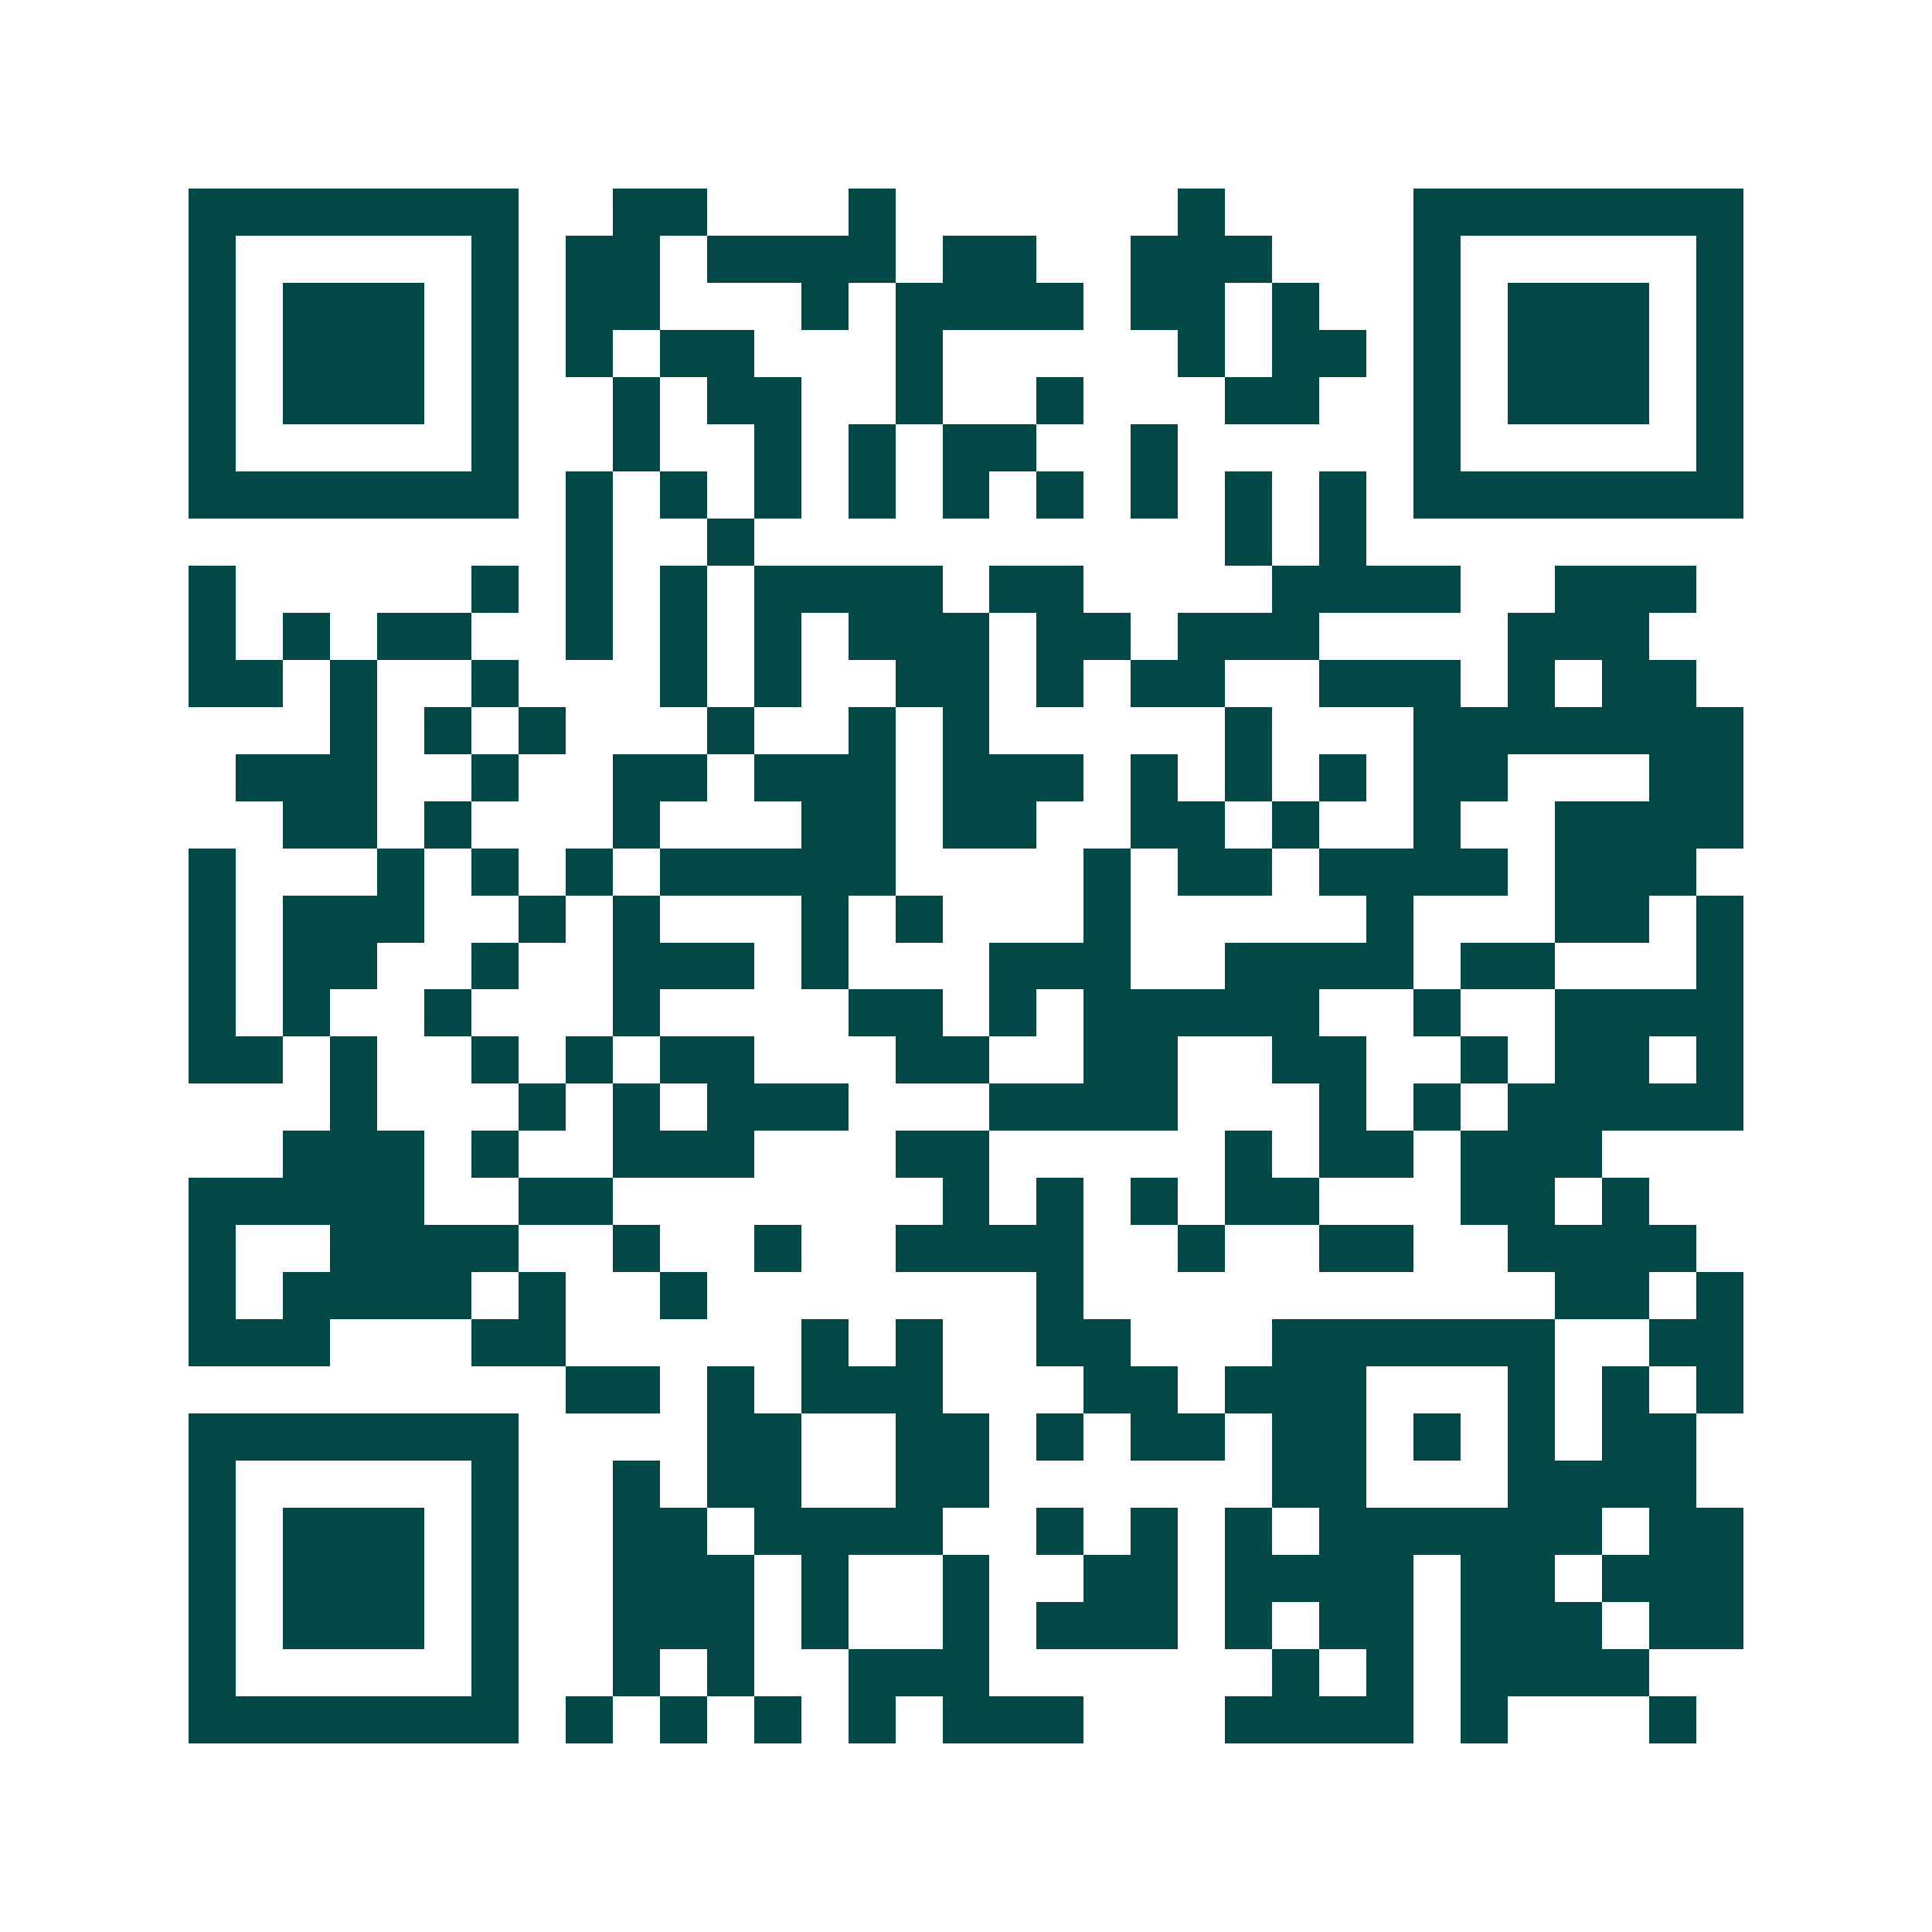 <svg xmlns="http://www.w3.org/2000/svg" width="200" height="200" viewBox="0 0 41 41" shape-rendering="crispEdges"><path fill="#ffffff" d="M0 0h41v41H0z"/><path stroke="#014847" d="M4 4.5h7m2 0h2m3 0h1m6 0h1m4 0h7M4 5.5h1m5 0h1m1 0h2m1 0h4m1 0h2m2 0h3m3 0h1m5 0h1M4 6.5h1m1 0h3m1 0h1m1 0h2m3 0h1m1 0h4m1 0h2m1 0h1m2 0h1m1 0h3m1 0h1M4 7.5h1m1 0h3m1 0h1m1 0h1m1 0h2m3 0h1m5 0h1m1 0h2m1 0h1m1 0h3m1 0h1M4 8.5h1m1 0h3m1 0h1m2 0h1m1 0h2m2 0h1m2 0h1m3 0h2m2 0h1m1 0h3m1 0h1M4 9.5h1m5 0h1m2 0h1m2 0h1m1 0h1m1 0h2m2 0h1m5 0h1m5 0h1M4 10.5h7m1 0h1m1 0h1m1 0h1m1 0h1m1 0h1m1 0h1m1 0h1m1 0h1m1 0h1m1 0h7M12 11.5h1m2 0h1m10 0h1m1 0h1M4 12.5h1m5 0h1m1 0h1m1 0h1m1 0h4m1 0h2m4 0h4m2 0h3M4 13.5h1m1 0h1m1 0h2m2 0h1m1 0h1m1 0h1m1 0h3m1 0h2m1 0h3m4 0h3M4 14.5h2m1 0h1m2 0h1m3 0h1m1 0h1m2 0h2m1 0h1m1 0h2m2 0h3m1 0h1m1 0h2M7 15.5h1m1 0h1m1 0h1m3 0h1m2 0h1m1 0h1m5 0h1m3 0h7M5 16.5h3m2 0h1m2 0h2m1 0h3m1 0h3m1 0h1m1 0h1m1 0h1m1 0h2m3 0h2M6 17.5h2m1 0h1m3 0h1m3 0h2m1 0h2m2 0h2m1 0h1m2 0h1m2 0h4M4 18.5h1m3 0h1m1 0h1m1 0h1m1 0h5m4 0h1m1 0h2m1 0h4m1 0h3M4 19.5h1m1 0h3m2 0h1m1 0h1m3 0h1m1 0h1m3 0h1m5 0h1m3 0h2m1 0h1M4 20.5h1m1 0h2m2 0h1m2 0h3m1 0h1m3 0h3m2 0h4m1 0h2m3 0h1M4 21.5h1m1 0h1m2 0h1m3 0h1m4 0h2m1 0h1m1 0h5m2 0h1m2 0h4M4 22.5h2m1 0h1m2 0h1m1 0h1m1 0h2m3 0h2m2 0h2m2 0h2m2 0h1m1 0h2m1 0h1M7 23.5h1m3 0h1m1 0h1m1 0h3m3 0h4m3 0h1m1 0h1m1 0h5M6 24.5h3m1 0h1m2 0h3m3 0h2m5 0h1m1 0h2m1 0h3M4 25.5h5m2 0h2m7 0h1m1 0h1m1 0h1m1 0h2m3 0h2m1 0h1M4 26.5h1m2 0h4m2 0h1m2 0h1m2 0h4m2 0h1m2 0h2m2 0h4M4 27.5h1m1 0h4m1 0h1m2 0h1m7 0h1m10 0h2m1 0h1M4 28.5h3m3 0h2m5 0h1m1 0h1m2 0h2m3 0h6m2 0h2M12 29.5h2m1 0h1m1 0h3m3 0h2m1 0h3m3 0h1m1 0h1m1 0h1M4 30.5h7m4 0h2m2 0h2m1 0h1m1 0h2m1 0h2m1 0h1m1 0h1m1 0h2M4 31.5h1m5 0h1m2 0h1m1 0h2m2 0h2m6 0h2m3 0h4M4 32.5h1m1 0h3m1 0h1m2 0h2m1 0h4m2 0h1m1 0h1m1 0h1m1 0h6m1 0h2M4 33.5h1m1 0h3m1 0h1m2 0h3m1 0h1m2 0h1m2 0h2m1 0h4m1 0h2m1 0h3M4 34.5h1m1 0h3m1 0h1m2 0h3m1 0h1m2 0h1m1 0h3m1 0h1m1 0h2m1 0h3m1 0h2M4 35.5h1m5 0h1m2 0h1m1 0h1m2 0h3m6 0h1m1 0h1m1 0h4M4 36.5h7m1 0h1m1 0h1m1 0h1m1 0h1m1 0h3m3 0h4m1 0h1m3 0h1"/></svg>

